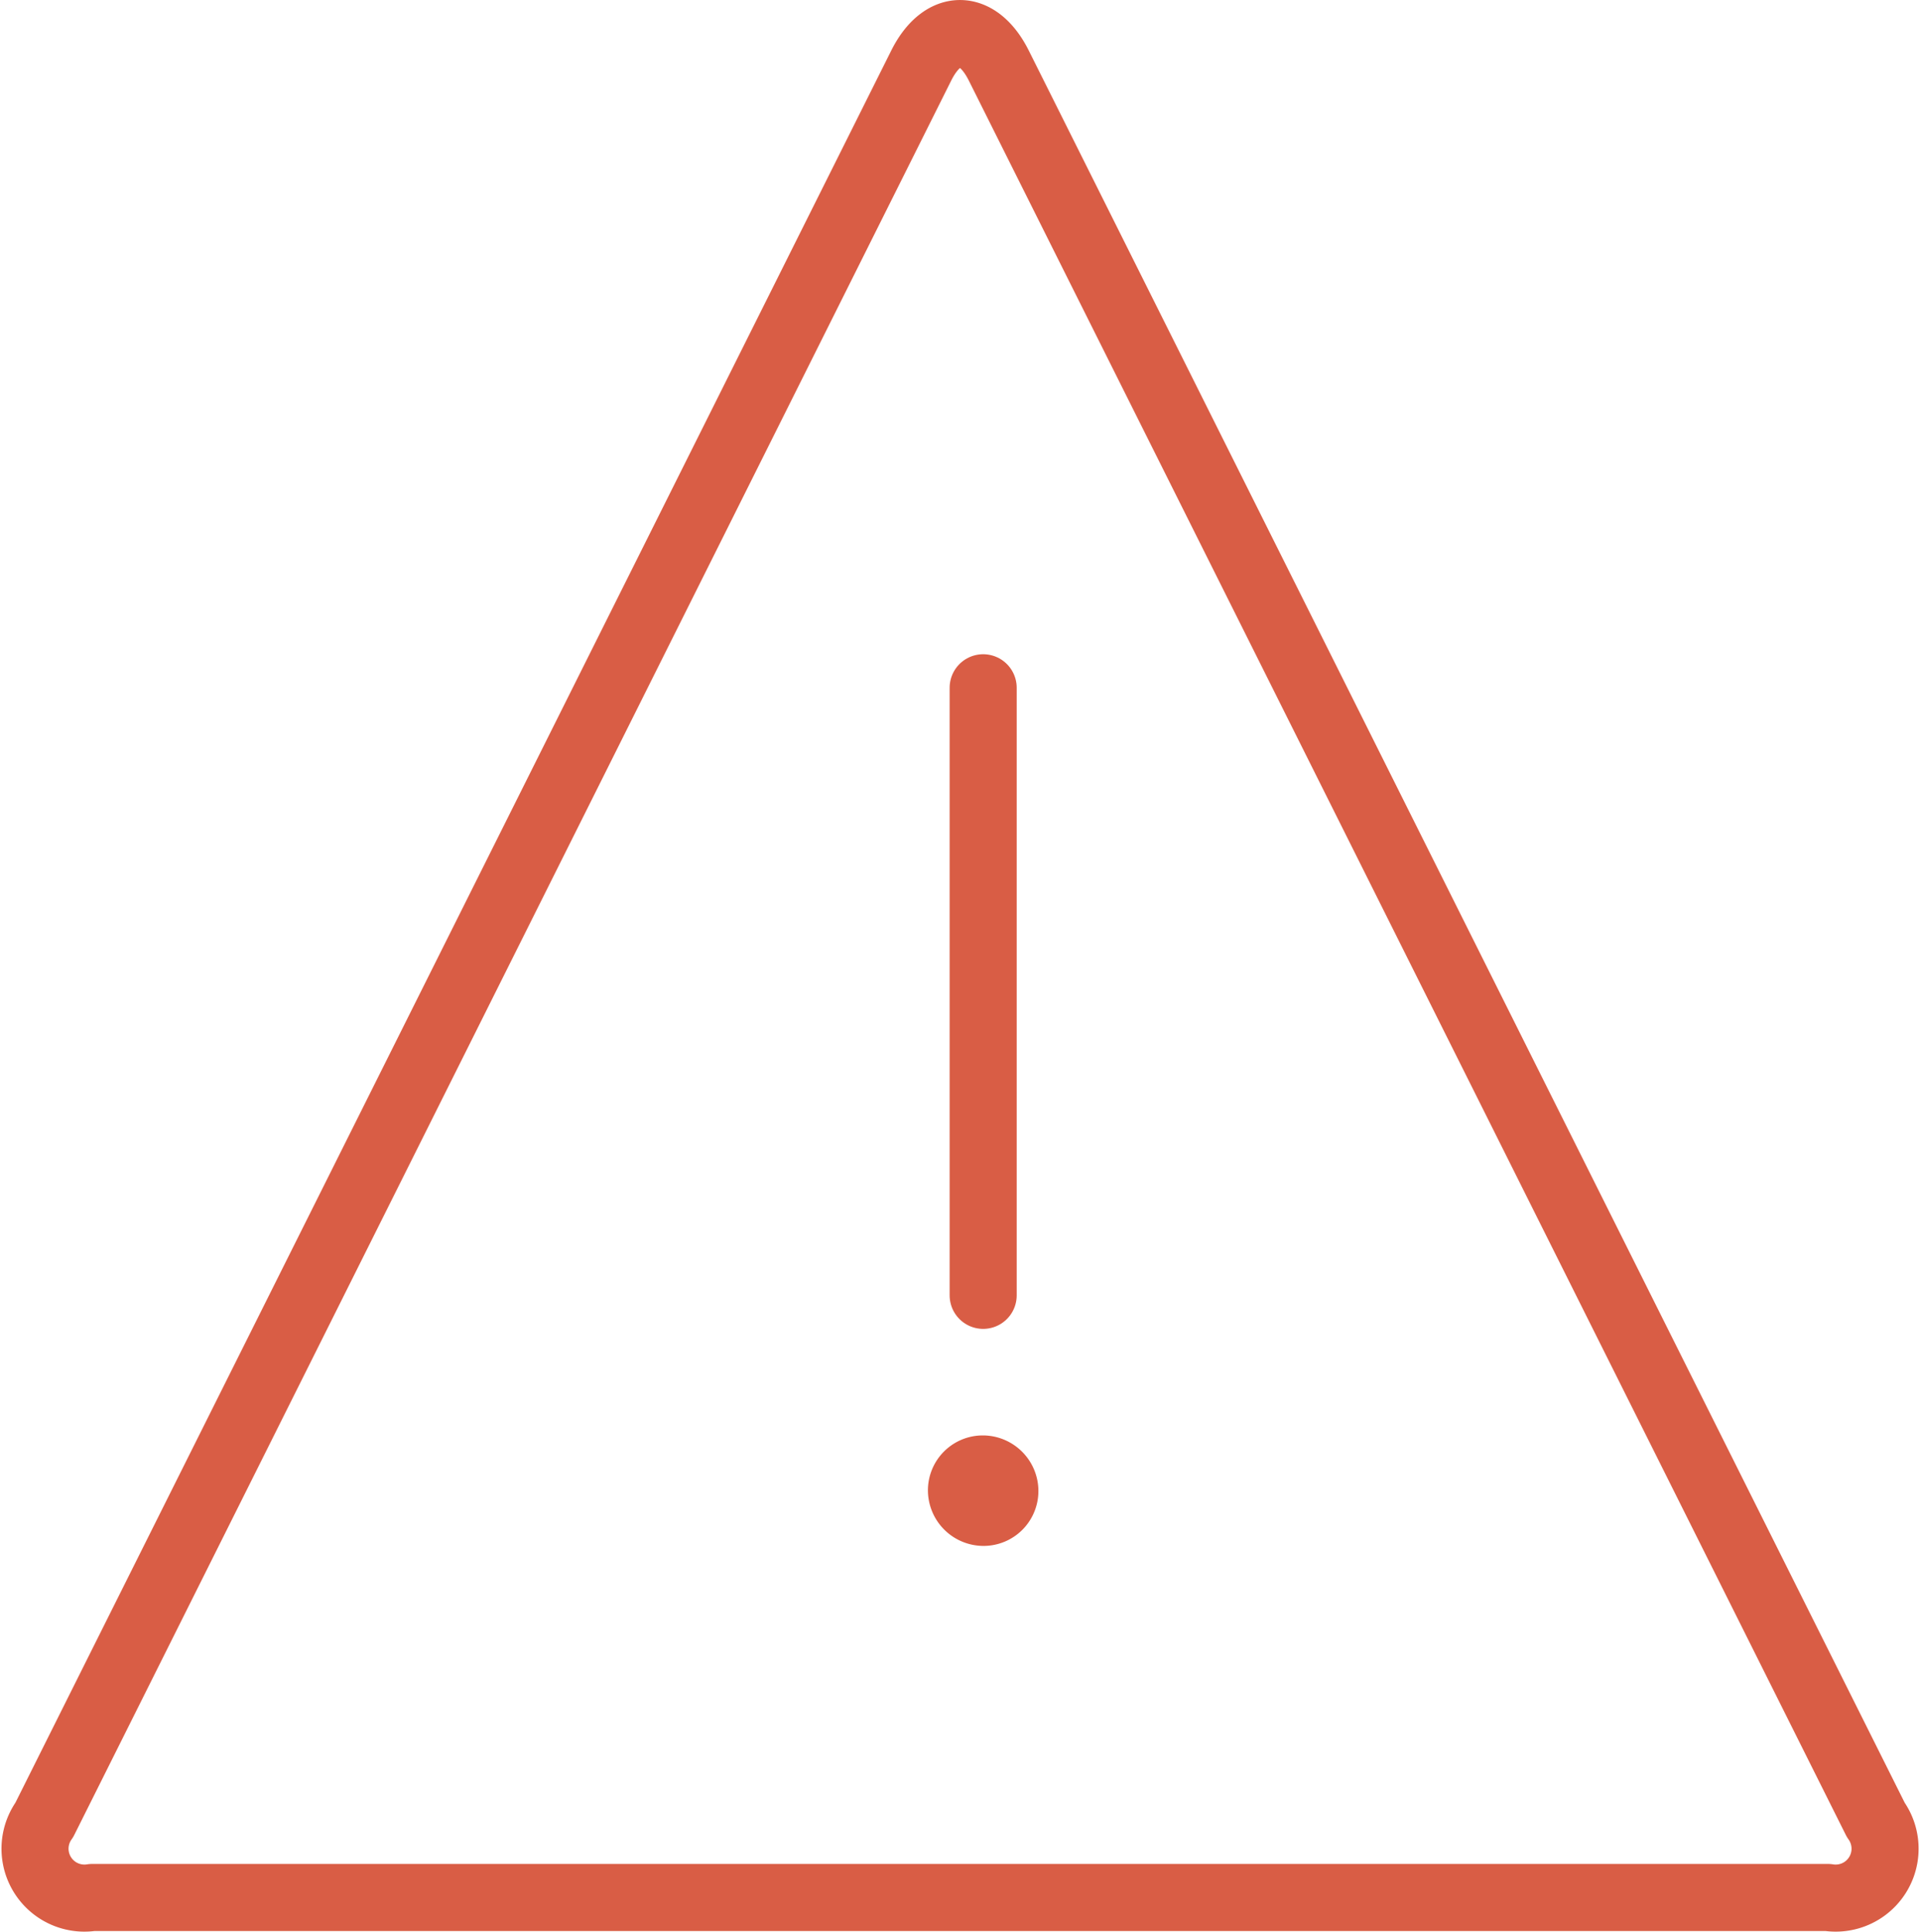 <svg xmlns="http://www.w3.org/2000/svg" width="100.202" height="100.802" viewBox="0 0 100.202 100.802">
  <g id="Icon_060" transform="translate(5669.824 -20395.75)">
    <g id="Gruppe_8633" data-name="Gruppe 8633" transform="translate(-5668 20397.5)">
      <path id="Pfad_21665" data-name="Pfad 21665" d="M103.886,104.875a2.577,2.577,0,0,1-2.5,4.049H10.805a2.577,2.577,0,0,1-2.5-4.049L54.069,13.344c1.114-2.228,2.935-2.228,4.049,0Z" transform="translate(-7.816 -11.672)" fill="none" stroke="#d95d45" stroke-linecap="round" stroke-linejoin="round" stroke-width="3.5"/>
      <path id="Pfad_21666" data-name="Pfad 21666" d="M70,89.912v-31.7" transform="translate(-20.514 -24.077)" fill="none" stroke="#d95d45" stroke-linecap="round" stroke-linejoin="round" stroke-width="3.5"/>
      <path id="Pfad_21667" data-name="Pfad 21667" d="M69.633,110.711a1.114,1.114,0,0,0-1.091,1.155,1.155,1.155,0,0,0,1.15,1.11h.023a1.114,1.114,0,0,0,1.091-1.155,1.155,1.155,0,0,0-1.132-1.11h-.023" transform="translate(-20.188 -35.817)" fill="none" stroke="#d95d45" stroke-linecap="round" stroke-linejoin="round" stroke-width="3.5"/>
    </g>
  </g>
</svg>
